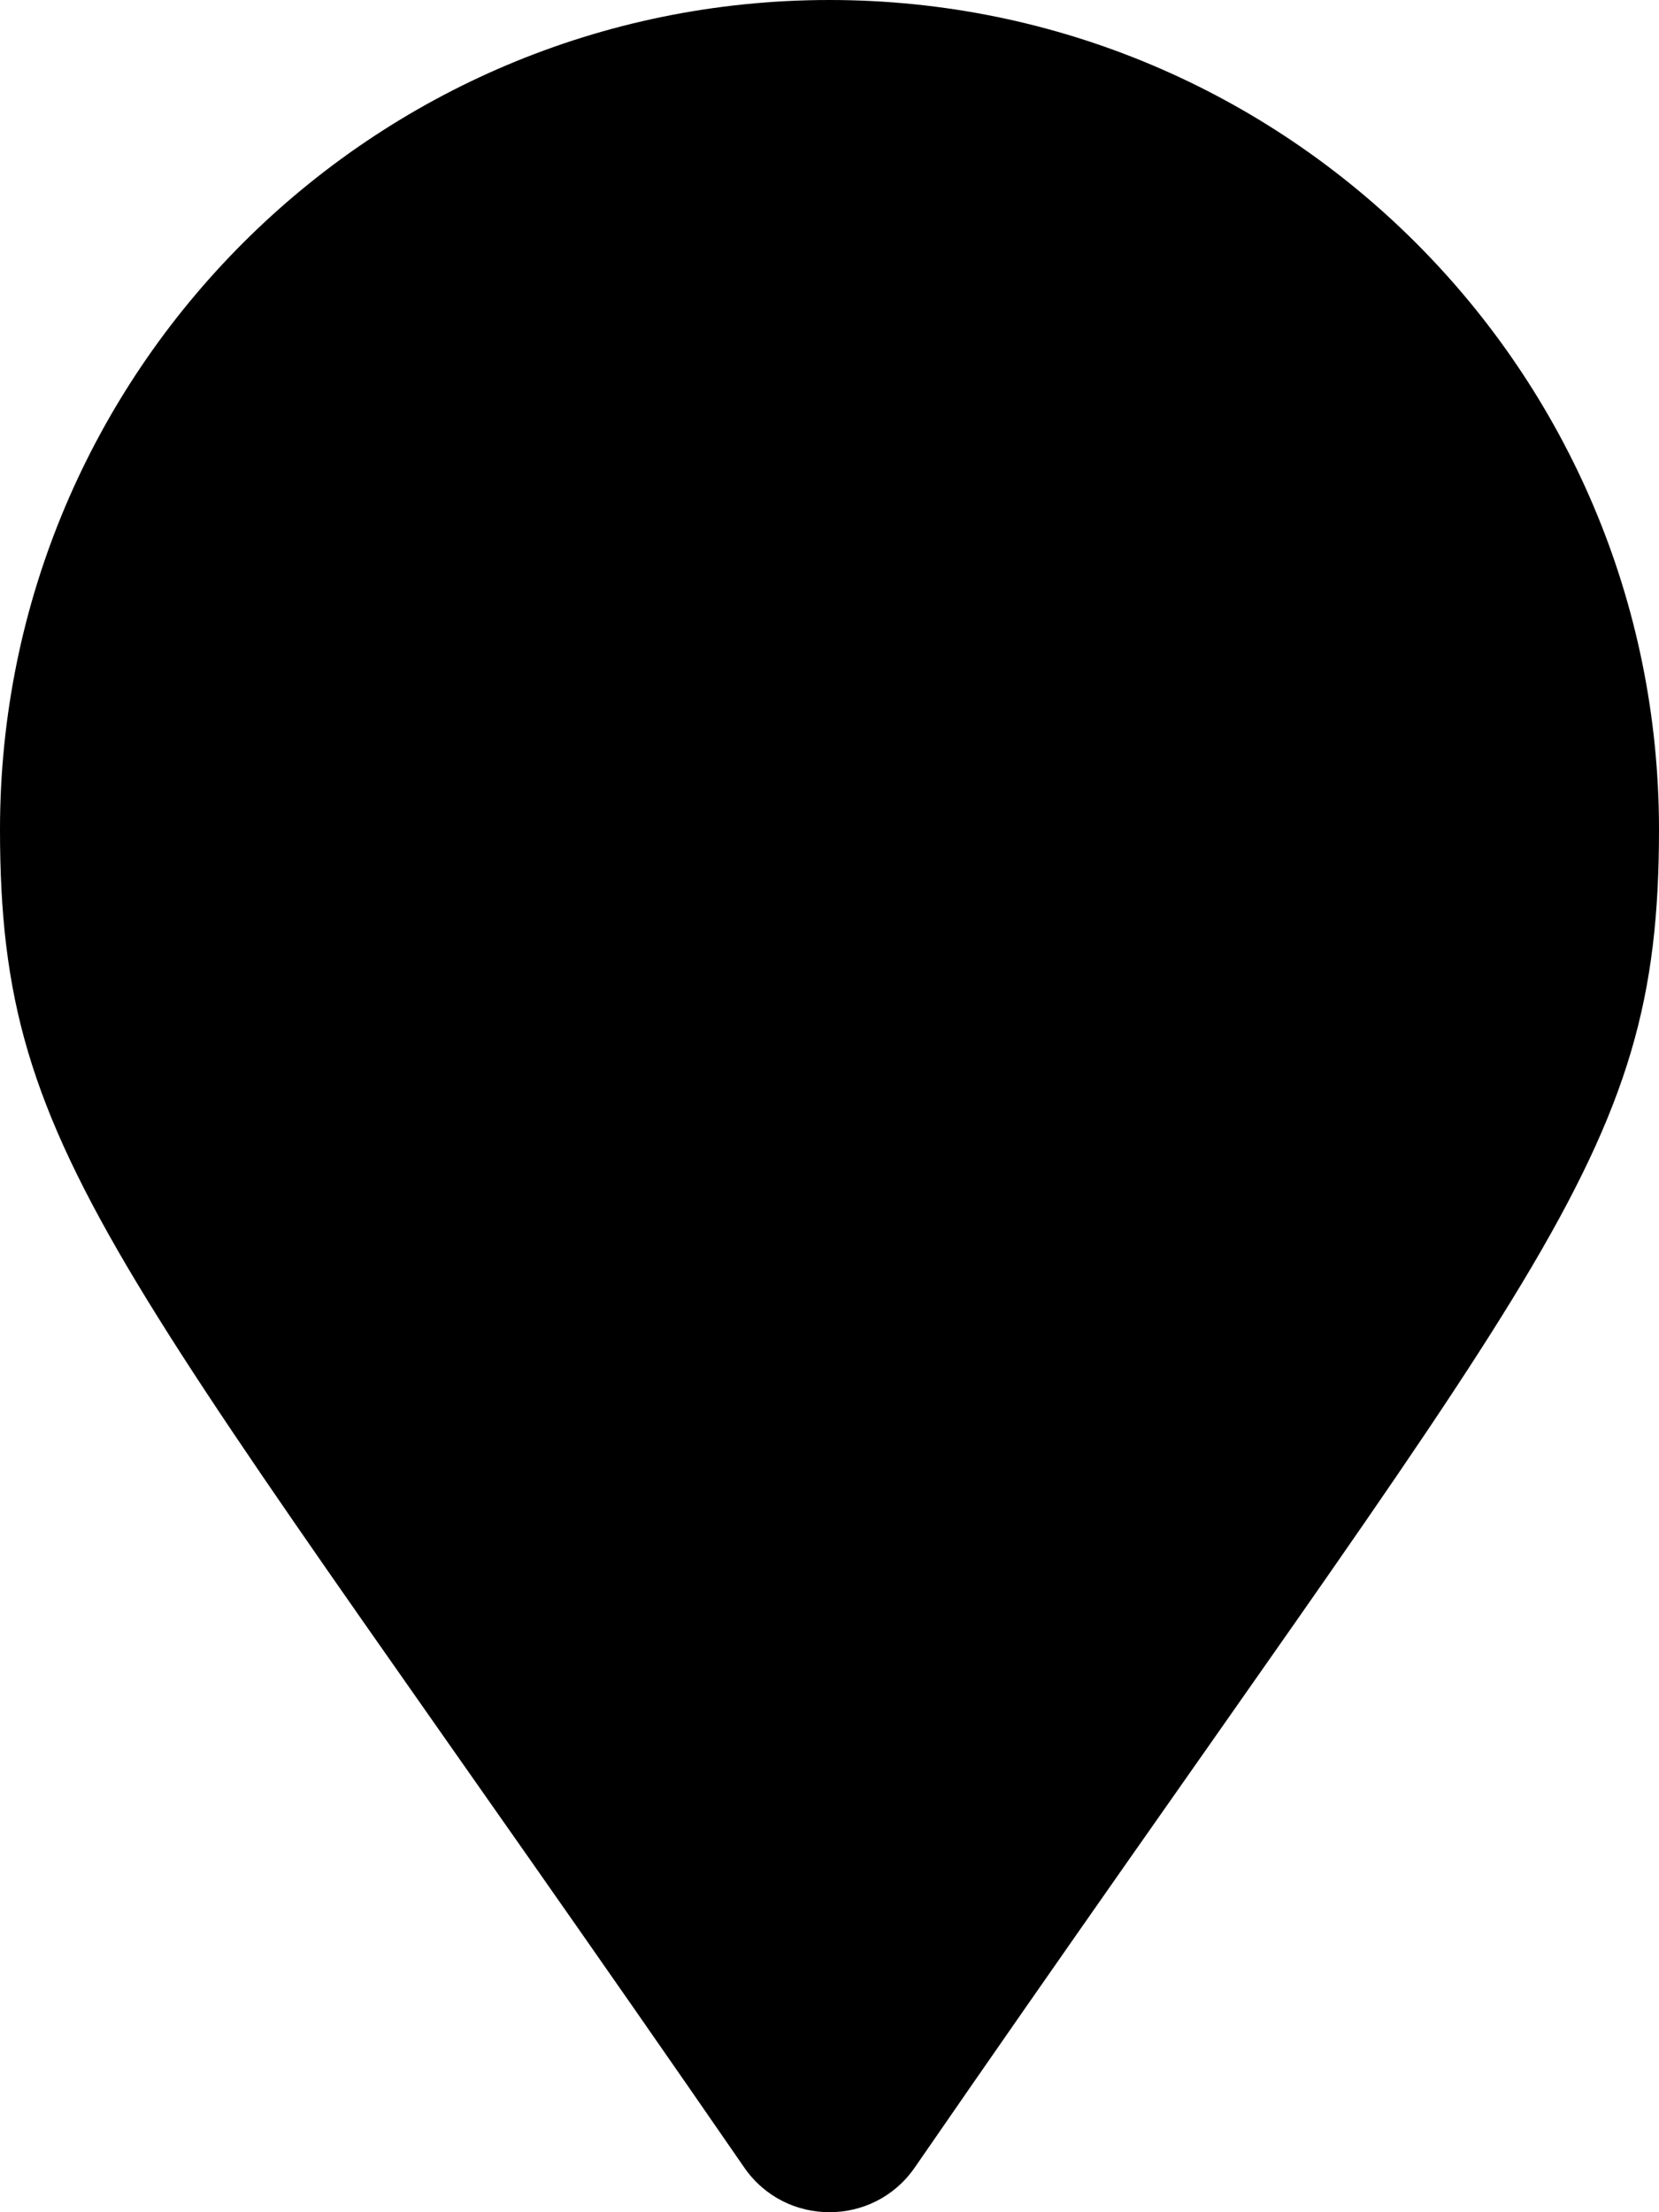 <svg xmlns="http://www.w3.org/2000/svg" viewBox="0 0 384 512"><!-- Font Awesome Pro 6.0.0-alpha2 by @fontawesome - https://fontawesome.com License - https://fontawesome.com/license (Commercial License) --><path d="M0 192.001C0 85.969 85.969 0 192 0S384 85.969 384 192.001C384 269.408 357.031 291.033 211.719 501.676C202.187 515.441 181.812 515.441 172.281 501.676C26.969 291.033 0 269.408 0 192.001Z"/></svg>